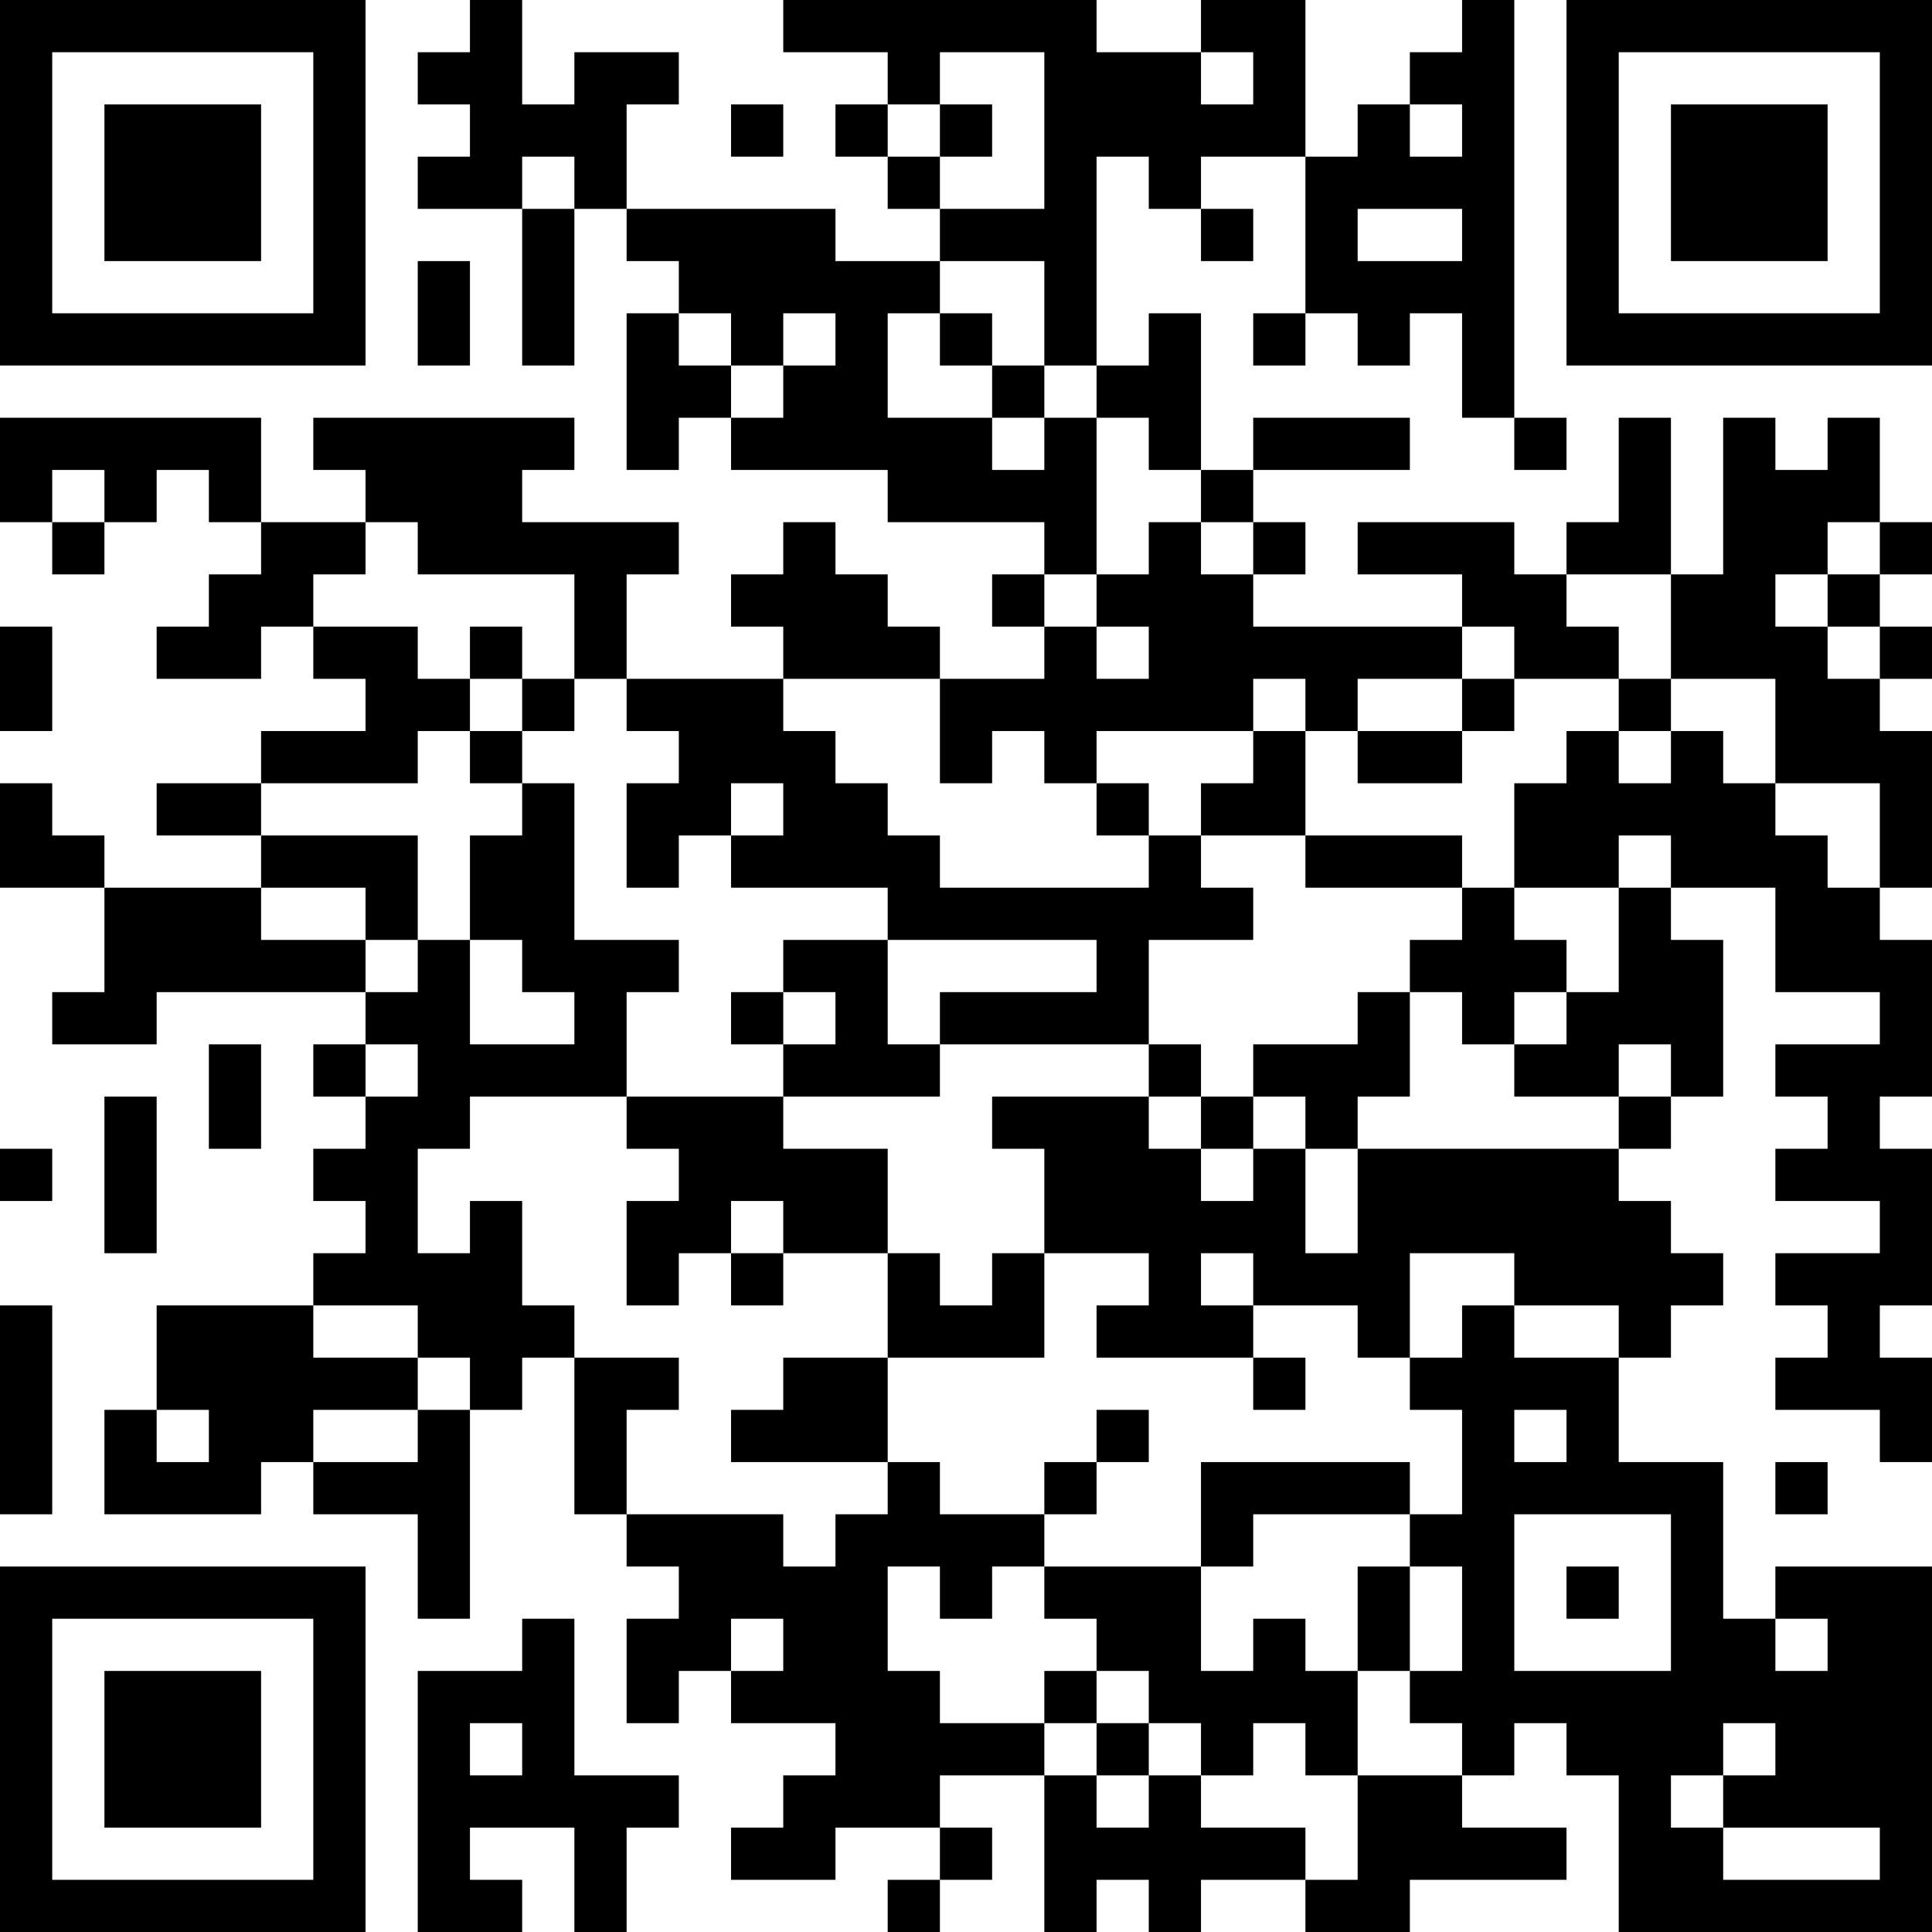 <?xml version="1.0" encoding="UTF-8"?>
<svg xmlns="http://www.w3.org/2000/svg" version="1.1" width="400" height="400" viewBox="0 0 400 400"><rect x="0" y="0" width="400" height="400" fill="#ffffff"/><g transform="scale(10.811)"><g transform="translate(0,0)"><path fill-rule="evenodd" d="M9 0L9 1L8 1L8 2L9 2L9 3L8 3L8 4L10 4L10 7L11 7L11 4L12 4L12 5L13 5L13 6L12 6L12 9L13 9L13 8L14 8L14 9L17 9L17 10L20 10L20 11L19 11L19 12L20 12L20 13L18 13L18 12L17 12L17 11L16 11L16 10L15 10L15 11L14 11L14 12L15 12L15 13L12 13L12 11L13 11L13 10L10 10L10 9L11 9L11 8L6 8L6 9L7 9L7 10L5 10L5 8L0 8L0 10L1 10L1 11L2 11L2 10L3 10L3 9L4 9L4 10L5 10L5 11L4 11L4 12L3 12L3 13L5 13L5 12L6 12L6 13L7 13L7 14L5 14L5 15L3 15L3 16L5 16L5 17L2 17L2 16L1 16L1 15L0 15L0 17L2 17L2 19L1 19L1 20L3 20L3 19L7 19L7 20L6 20L6 21L7 21L7 22L6 22L6 23L7 23L7 24L6 24L6 25L3 25L3 27L2 27L2 29L5 29L5 28L6 28L6 29L8 29L8 31L9 31L9 27L10 27L10 26L11 26L11 29L12 29L12 30L13 30L13 31L12 31L12 33L13 33L13 32L14 32L14 33L16 33L16 34L15 34L15 35L14 35L14 36L16 36L16 35L18 35L18 36L17 36L17 37L18 37L18 36L19 36L19 35L18 35L18 34L20 34L20 37L21 37L21 36L22 36L22 37L23 37L23 36L25 36L25 37L27 37L27 36L30 36L30 35L28 35L28 34L29 34L29 33L30 33L30 34L31 34L31 37L37 37L37 30L34 30L34 31L33 31L33 28L31 28L31 26L32 26L32 25L33 25L33 24L32 24L32 23L31 23L31 22L32 22L32 21L33 21L33 18L32 18L32 17L34 17L34 19L36 19L36 20L34 20L34 21L35 21L35 22L34 22L34 23L36 23L36 24L34 24L34 25L35 25L35 26L34 26L34 27L36 27L36 28L37 28L37 26L36 26L36 25L37 25L37 22L36 22L36 21L37 21L37 18L36 18L36 17L37 17L37 14L36 14L36 13L37 13L37 12L36 12L36 11L37 11L37 10L36 10L36 8L35 8L35 9L34 9L34 8L33 8L33 11L32 11L32 8L31 8L31 10L30 10L30 11L29 11L29 10L26 10L26 11L28 11L28 12L24 12L24 11L25 11L25 10L24 10L24 9L27 9L27 8L24 8L24 9L23 9L23 6L22 6L22 7L21 7L21 3L22 3L22 4L23 4L23 5L24 5L24 4L23 4L23 3L25 3L25 6L24 6L24 7L25 7L25 6L26 6L26 7L27 7L27 6L28 6L28 8L29 8L29 9L30 9L30 8L29 8L29 0L28 0L28 1L27 1L27 2L26 2L26 3L25 3L25 0L23 0L23 1L21 1L21 0L15 0L15 1L17 1L17 2L16 2L16 3L17 3L17 4L18 4L18 5L16 5L16 4L12 4L12 2L13 2L13 1L11 1L11 2L10 2L10 0ZM18 1L18 2L17 2L17 3L18 3L18 4L20 4L20 1ZM23 1L23 2L24 2L24 1ZM14 2L14 3L15 3L15 2ZM18 2L18 3L19 3L19 2ZM27 2L27 3L28 3L28 2ZM10 3L10 4L11 4L11 3ZM26 4L26 5L28 5L28 4ZM8 5L8 7L9 7L9 5ZM18 5L18 6L17 6L17 8L19 8L19 9L20 9L20 8L21 8L21 11L20 11L20 12L21 12L21 13L22 13L22 12L21 12L21 11L22 11L22 10L23 10L23 11L24 11L24 10L23 10L23 9L22 9L22 8L21 8L21 7L20 7L20 5ZM13 6L13 7L14 7L14 8L15 8L15 7L16 7L16 6L15 6L15 7L14 7L14 6ZM18 6L18 7L19 7L19 8L20 8L20 7L19 7L19 6ZM1 9L1 10L2 10L2 9ZM7 10L7 11L6 11L6 12L8 12L8 13L9 13L9 14L8 14L8 15L5 15L5 16L8 16L8 18L7 18L7 17L5 17L5 18L7 18L7 19L8 19L8 18L9 18L9 20L11 20L11 19L10 19L10 18L9 18L9 16L10 16L10 15L11 15L11 18L13 18L13 19L12 19L12 21L9 21L9 22L8 22L8 24L9 24L9 23L10 23L10 25L11 25L11 26L13 26L13 27L12 27L12 29L15 29L15 30L16 30L16 29L17 29L17 28L18 28L18 29L20 29L20 30L19 30L19 31L18 31L18 30L17 30L17 32L18 32L18 33L20 33L20 34L21 34L21 35L22 35L22 34L23 34L23 35L25 35L25 36L26 36L26 34L28 34L28 33L27 33L27 32L28 32L28 30L27 30L27 29L28 29L28 27L27 27L27 26L28 26L28 25L29 25L29 26L31 26L31 25L29 25L29 24L27 24L27 26L26 26L26 25L24 25L24 24L23 24L23 25L24 25L24 26L21 26L21 25L22 25L22 24L20 24L20 22L19 22L19 21L22 21L22 22L23 22L23 23L24 23L24 22L25 22L25 24L26 24L26 22L31 22L31 21L32 21L32 20L31 20L31 21L29 21L29 20L30 20L30 19L31 19L31 17L32 17L32 16L31 16L31 17L29 17L29 15L30 15L30 14L31 14L31 15L32 15L32 14L33 14L33 15L34 15L34 16L35 16L35 17L36 17L36 15L34 15L34 13L32 13L32 11L30 11L30 12L31 12L31 13L29 13L29 12L28 12L28 13L26 13L26 14L25 14L25 13L24 13L24 14L21 14L21 15L20 15L20 14L19 14L19 15L18 15L18 13L15 13L15 14L16 14L16 15L17 15L17 16L18 16L18 17L22 17L22 16L23 16L23 17L24 17L24 18L22 18L22 20L18 20L18 19L21 19L21 18L17 18L17 17L14 17L14 16L15 16L15 15L14 15L14 16L13 16L13 17L12 17L12 15L13 15L13 14L12 14L12 13L11 13L11 11L8 11L8 10ZM35 10L35 11L34 11L34 12L35 12L35 13L36 13L36 12L35 12L35 11L36 11L36 10ZM0 12L0 14L1 14L1 12ZM9 12L9 13L10 13L10 14L9 14L9 15L10 15L10 14L11 14L11 13L10 13L10 12ZM28 13L28 14L26 14L26 15L28 15L28 14L29 14L29 13ZM31 13L31 14L32 14L32 13ZM24 14L24 15L23 15L23 16L25 16L25 17L28 17L28 18L27 18L27 19L26 19L26 20L24 20L24 21L23 21L23 20L22 20L22 21L23 21L23 22L24 22L24 21L25 21L25 22L26 22L26 21L27 21L27 19L28 19L28 20L29 20L29 19L30 19L30 18L29 18L29 17L28 17L28 16L25 16L25 14ZM21 15L21 16L22 16L22 15ZM15 18L15 19L14 19L14 20L15 20L15 21L12 21L12 22L13 22L13 23L12 23L12 25L13 25L13 24L14 24L14 25L15 25L15 24L17 24L17 26L15 26L15 27L14 27L14 28L17 28L17 26L20 26L20 24L19 24L19 25L18 25L18 24L17 24L17 22L15 22L15 21L18 21L18 20L17 20L17 18ZM15 19L15 20L16 20L16 19ZM4 20L4 22L5 22L5 20ZM7 20L7 21L8 21L8 20ZM2 21L2 24L3 24L3 21ZM0 22L0 23L1 23L1 22ZM14 23L14 24L15 24L15 23ZM0 25L0 29L1 29L1 25ZM6 25L6 26L8 26L8 27L6 27L6 28L8 28L8 27L9 27L9 26L8 26L8 25ZM24 26L24 27L25 27L25 26ZM3 27L3 28L4 28L4 27ZM21 27L21 28L20 28L20 29L21 29L21 28L22 28L22 27ZM29 27L29 28L30 28L30 27ZM23 28L23 30L20 30L20 31L21 31L21 32L20 32L20 33L21 33L21 34L22 34L22 33L23 33L23 34L24 34L24 33L25 33L25 34L26 34L26 32L27 32L27 30L26 30L26 32L25 32L25 31L24 31L24 32L23 32L23 30L24 30L24 29L27 29L27 28ZM34 28L34 29L35 29L35 28ZM29 29L29 32L32 32L32 29ZM30 30L30 31L31 31L31 30ZM10 31L10 32L8 32L8 37L10 37L10 36L9 36L9 35L11 35L11 37L12 37L12 35L13 35L13 34L11 34L11 31ZM14 31L14 32L15 32L15 31ZM34 31L34 32L35 32L35 31ZM21 32L21 33L22 33L22 32ZM9 33L9 34L10 34L10 33ZM33 33L33 34L32 34L32 35L33 35L33 36L36 36L36 35L33 35L33 34L34 34L34 33ZM0 0L0 7L7 7L7 0ZM1 1L1 6L6 6L6 1ZM2 2L2 5L5 5L5 2ZM30 0L30 7L37 7L37 0ZM31 1L31 6L36 6L36 1ZM32 2L32 5L35 5L35 2ZM0 30L0 37L7 37L7 30ZM1 31L1 36L6 36L6 31ZM2 32L2 35L5 35L5 32Z" fill="#000000"/></g></g></svg>
